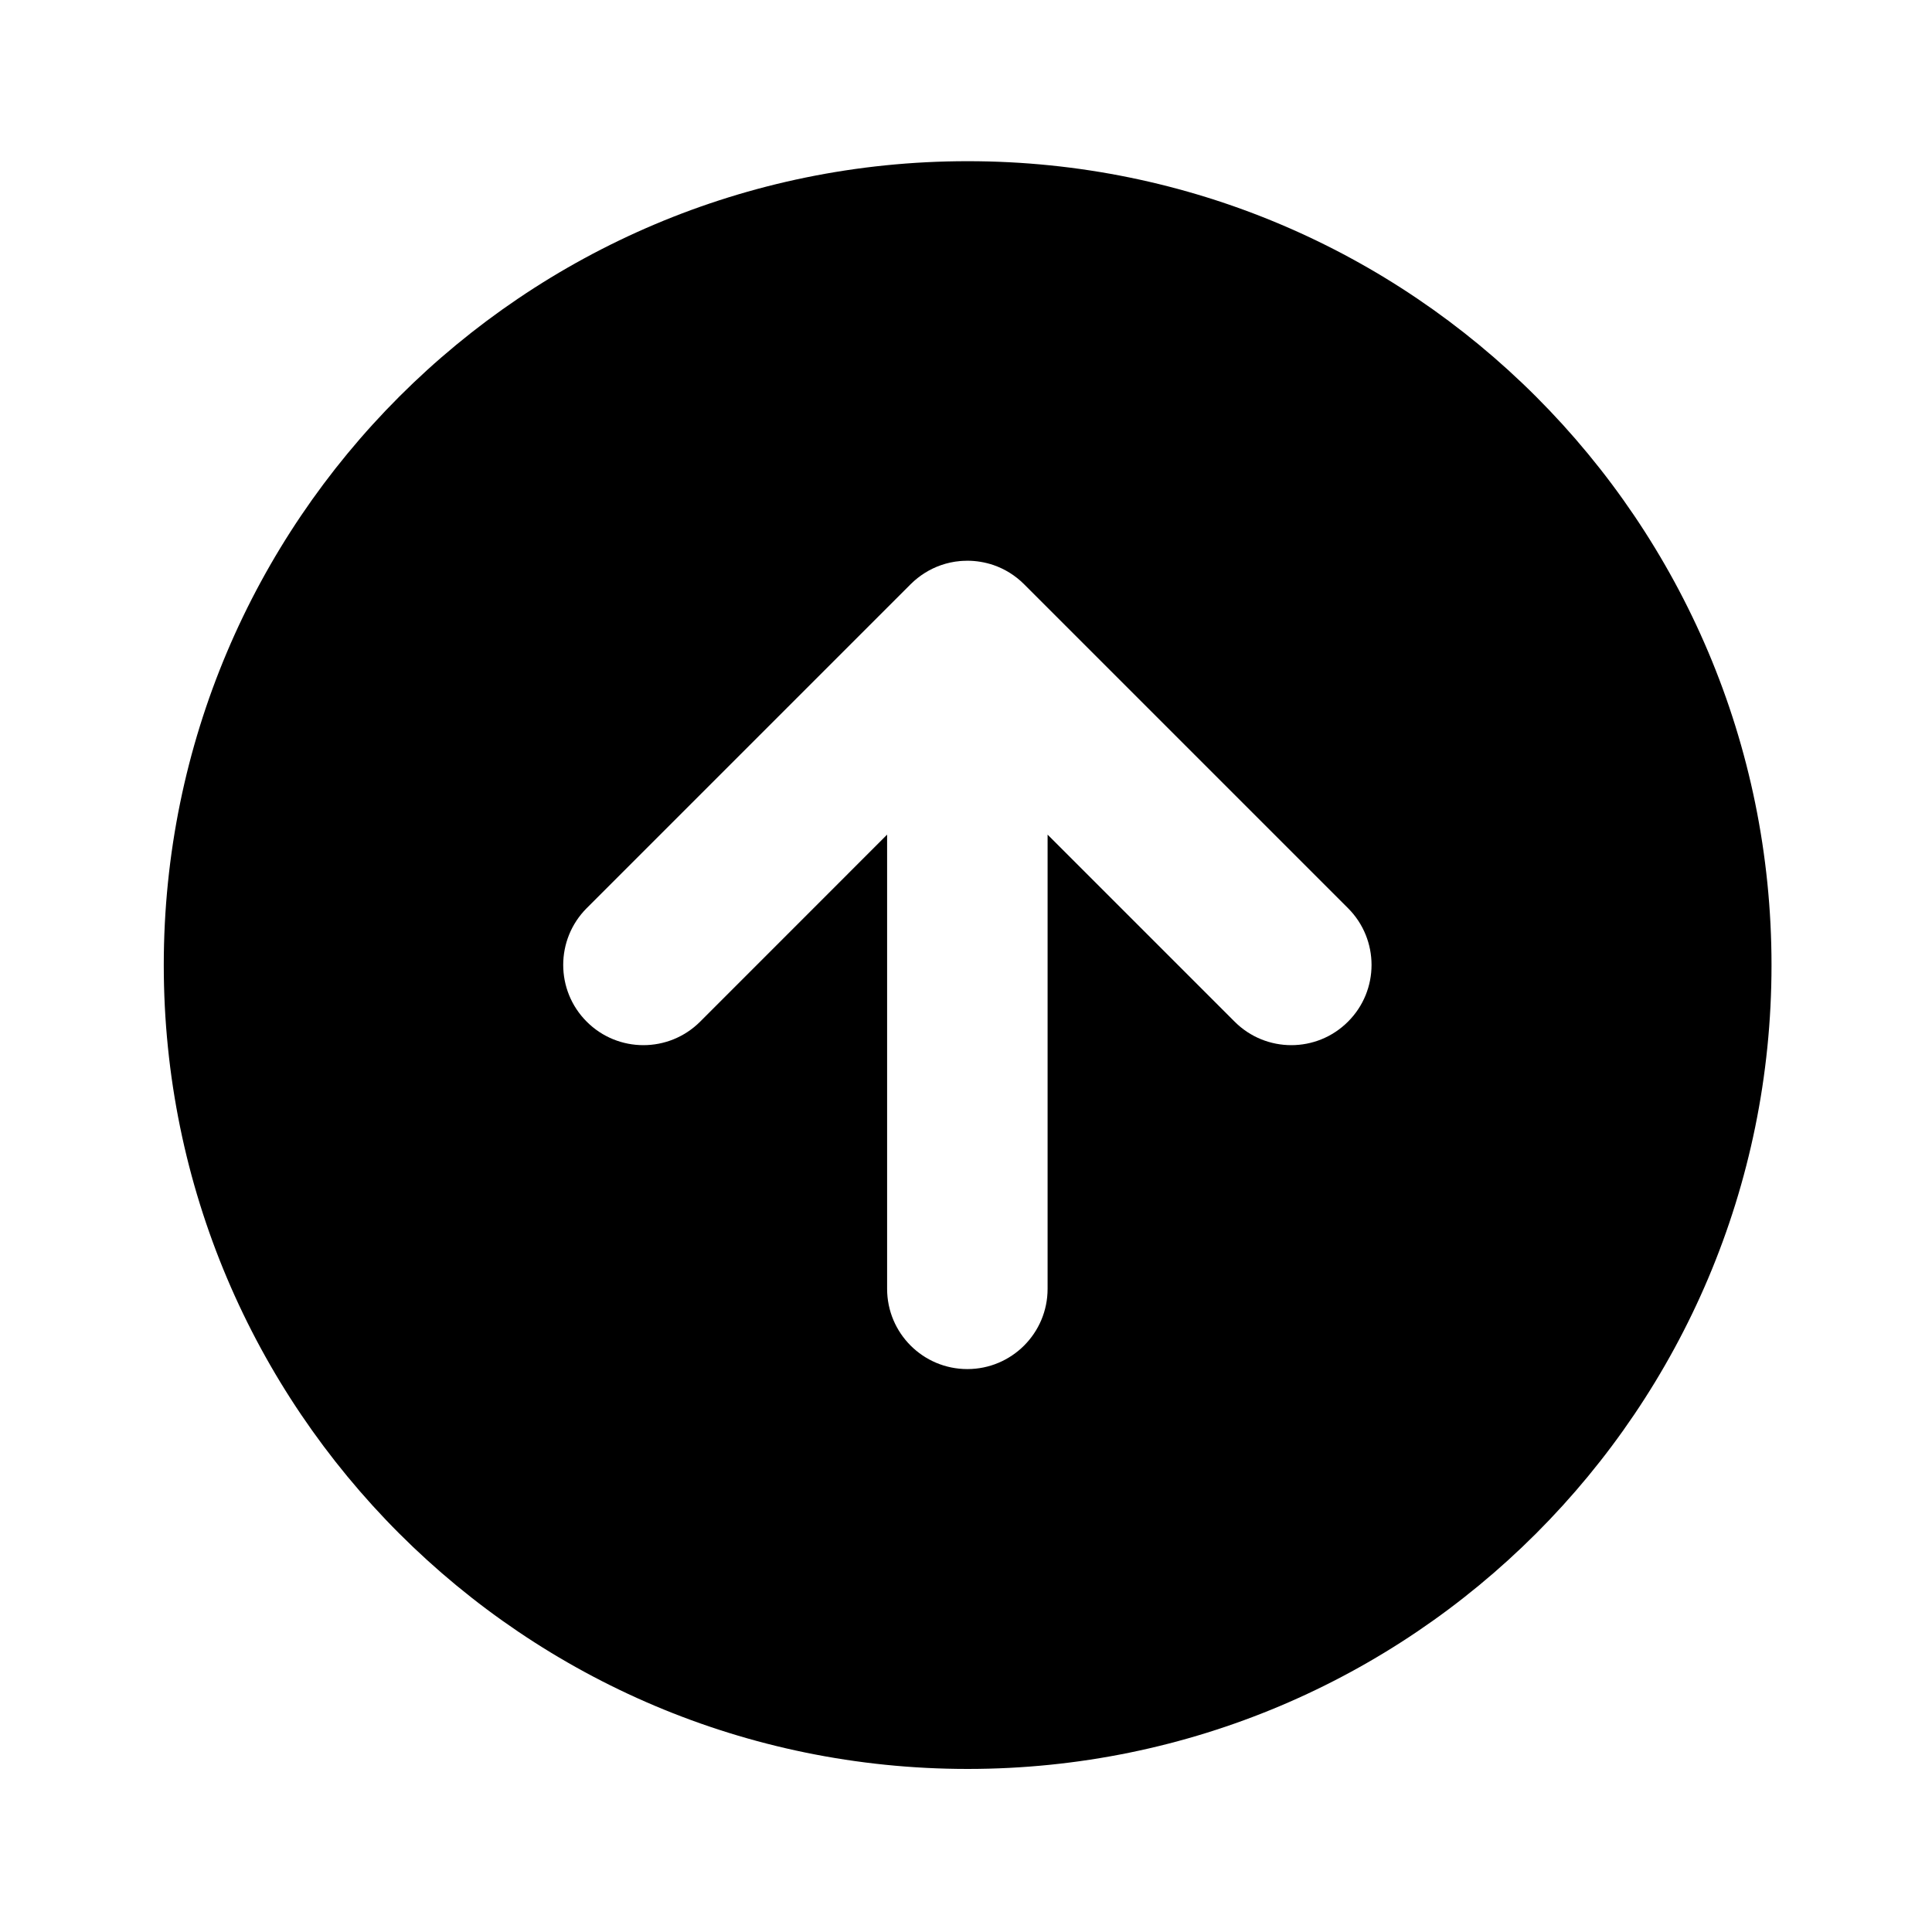 <?xml version="1.0" encoding="UTF-8"?> <svg xmlns="http://www.w3.org/2000/svg" width="30" height="30" viewBox="0 0 30 30" fill="none"><path fill-rule="evenodd" clip-rule="evenodd" d="M27.508 14.986C27.508 21.88 21.92 27.468 15.026 27.468C8.132 27.468 2.543 21.88 2.543 14.986C2.543 8.092 8.132 2.503 15.026 2.503C21.92 2.503 27.508 8.092 27.508 14.986ZM20.932 15.864C20.446 16.351 19.657 16.351 19.171 15.864L16.267 12.96L16.267 20.013C16.267 20.701 15.709 21.259 15.021 21.259C14.333 21.259 13.775 20.701 13.775 20.013L13.775 12.96L10.872 15.864C10.385 16.351 9.596 16.351 9.11 15.864C8.624 15.378 8.624 14.589 9.11 14.102L14.132 9.08C14.135 9.078 14.137 9.075 14.14 9.072C14.278 8.935 14.439 8.836 14.611 8.776C14.706 8.743 14.805 8.721 14.909 8.712C14.936 8.71 14.964 8.708 14.991 8.708C15.001 8.707 15.011 8.707 15.021 8.707C15.158 8.707 15.295 8.73 15.426 8.774C15.6 8.834 15.763 8.933 15.902 9.072C15.905 9.075 15.908 9.078 15.91 9.08L20.932 14.102C21.419 14.589 21.419 15.378 20.932 15.864Z" fill="black"></path></svg> 